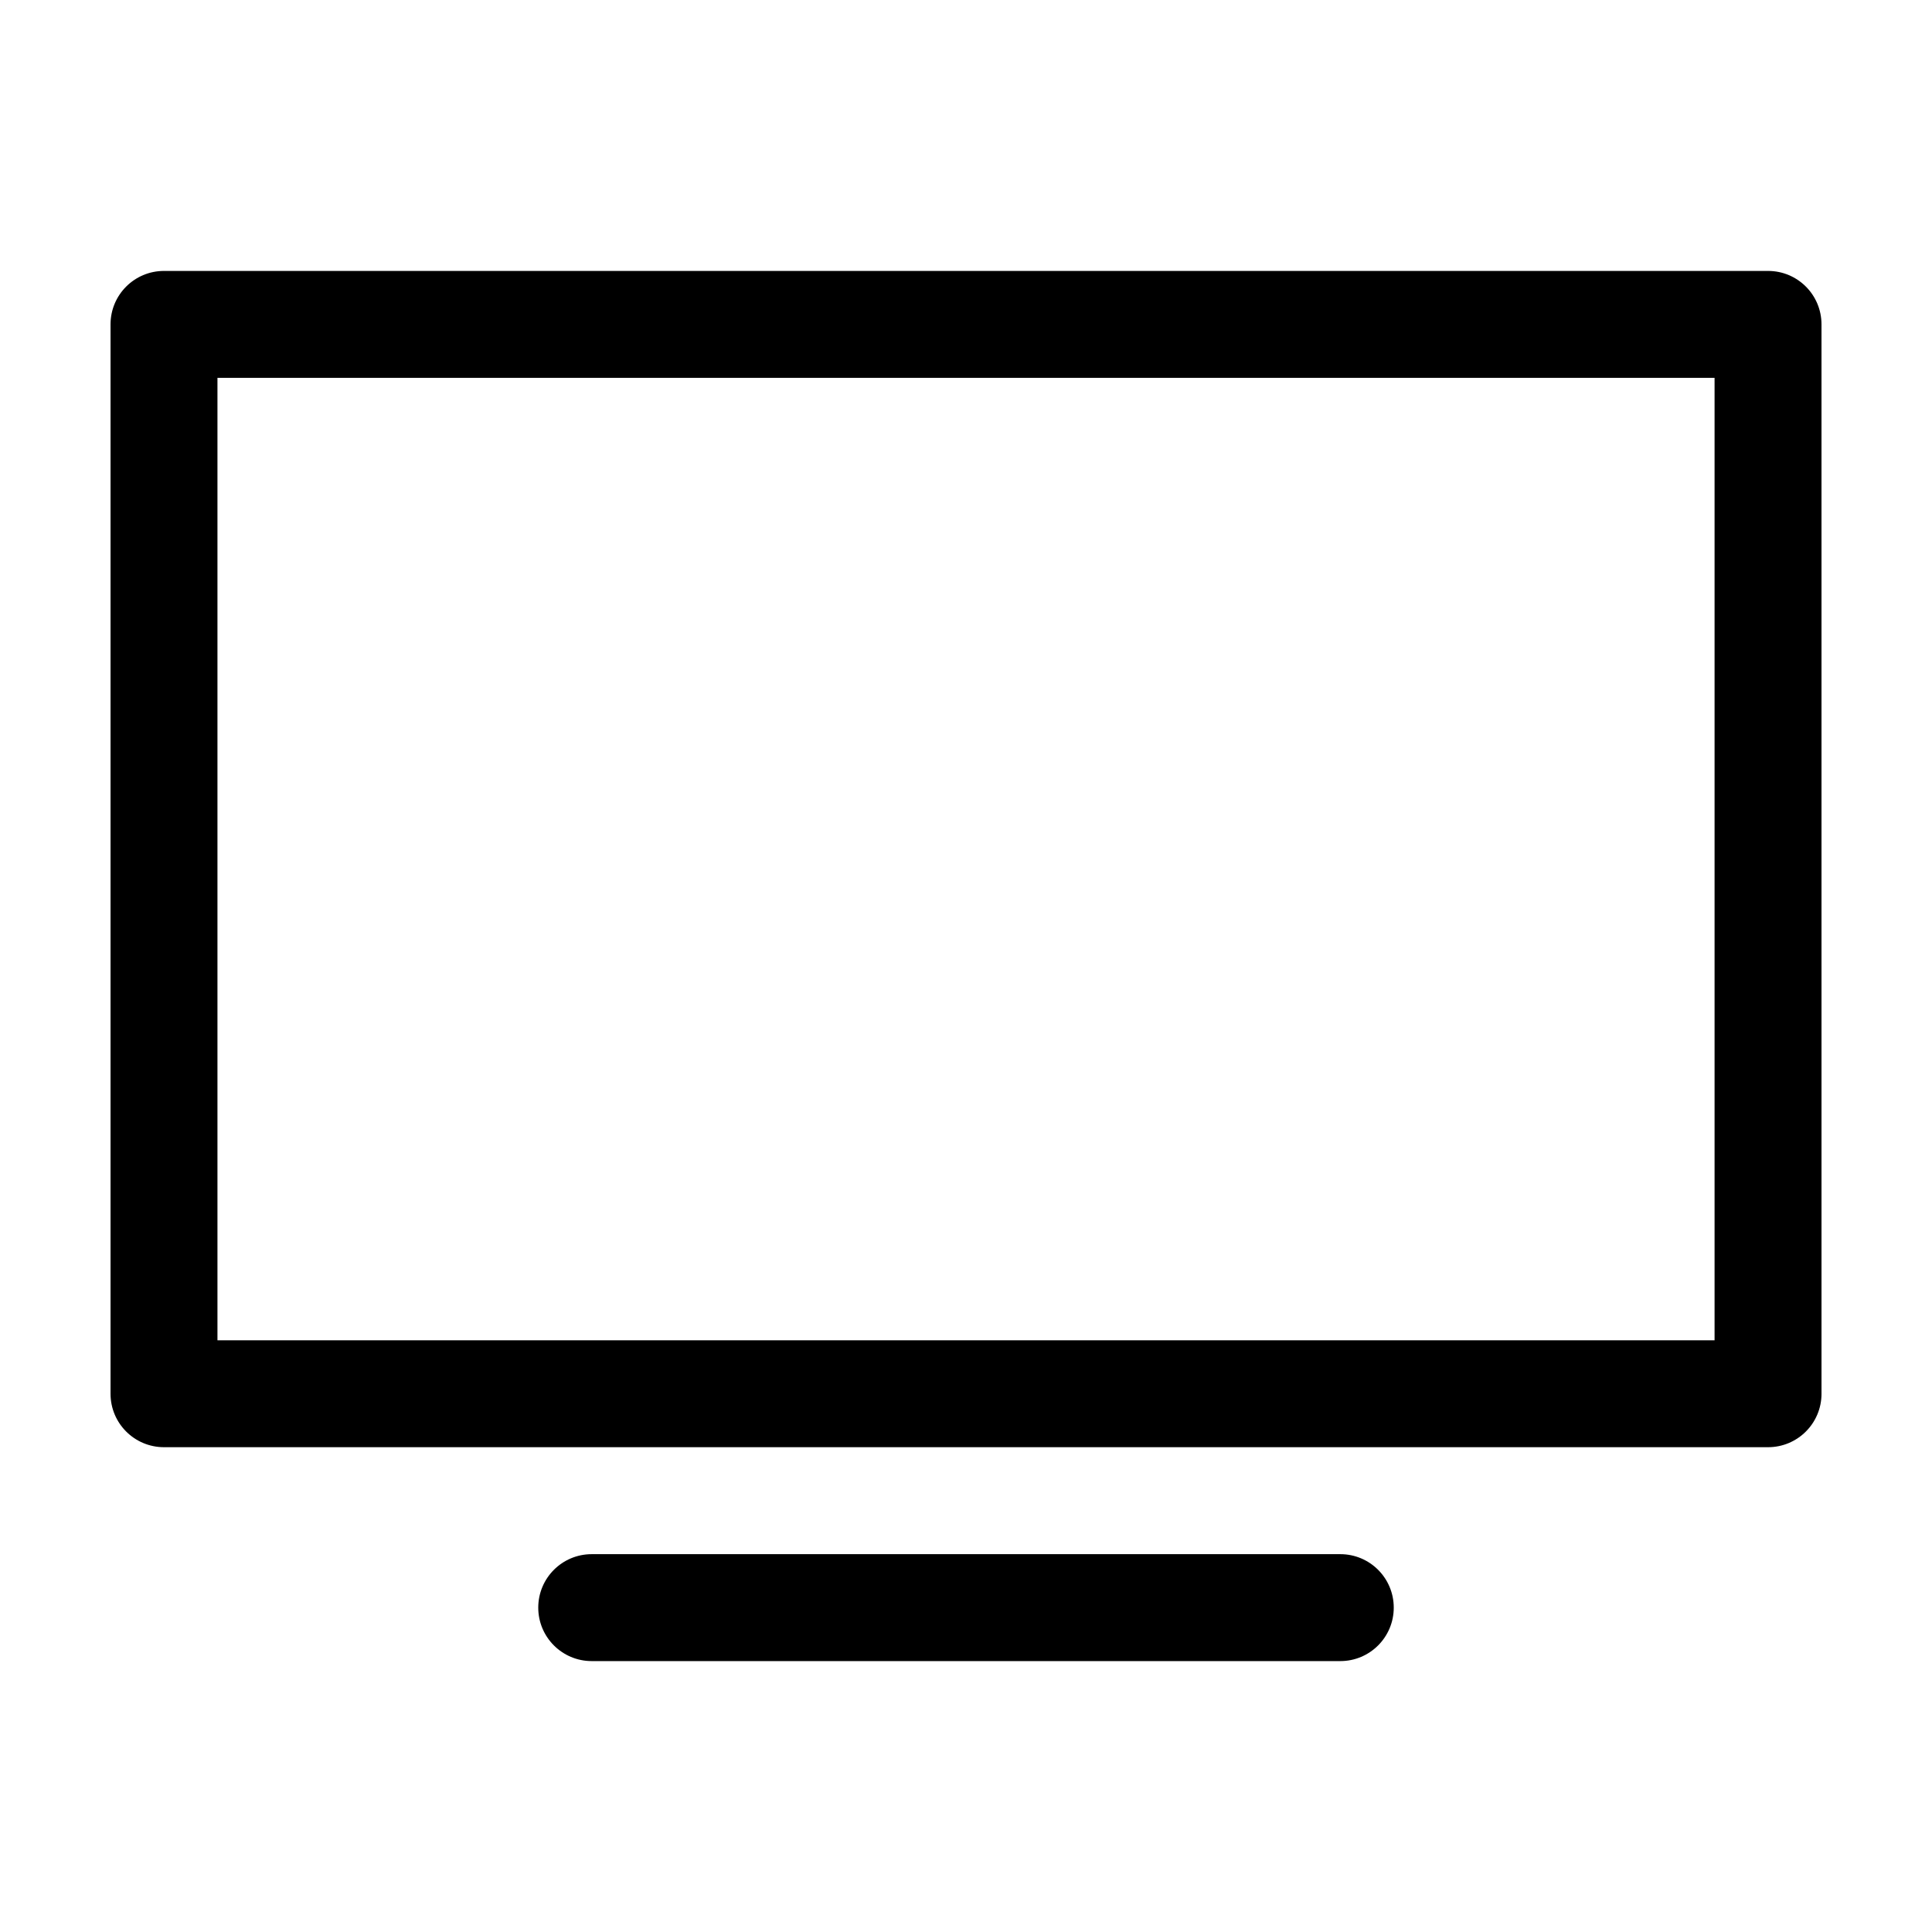 <?xml version="1.0" encoding="UTF-8"?>
<!-- Uploaded to: SVG Repo, www.svgrepo.com, Generator: SVG Repo Mixer Tools -->
<svg fill="#000000" width="800px" height="800px" version="1.1" viewBox="144 144 512 512" xmlns="http://www.w3.org/2000/svg">
 <g>
  <path d="m612.55 215.8h-425.09c-7.832 0-14.168 6.332-14.168 14.164v283.39c0 7.836 6.34 14.168 14.168 14.168h425.09c7.836 0 14.168-6.34 14.168-14.168l-0.004-283.39c0.004-7.832-6.332-14.164-14.16-14.164zm-14.172 283.39h-396.75v-255.06h396.75z"/>
  <path d="m499.19 555.87h-198.38c-7.836 0-14.168 6.34-14.168 14.168s6.34 14.168 14.168 14.168h198.38c7.836 0 14.168-6.34 14.168-14.168 0-7.832-6.332-14.168-14.164-14.168z"/>
 </g>
</svg>